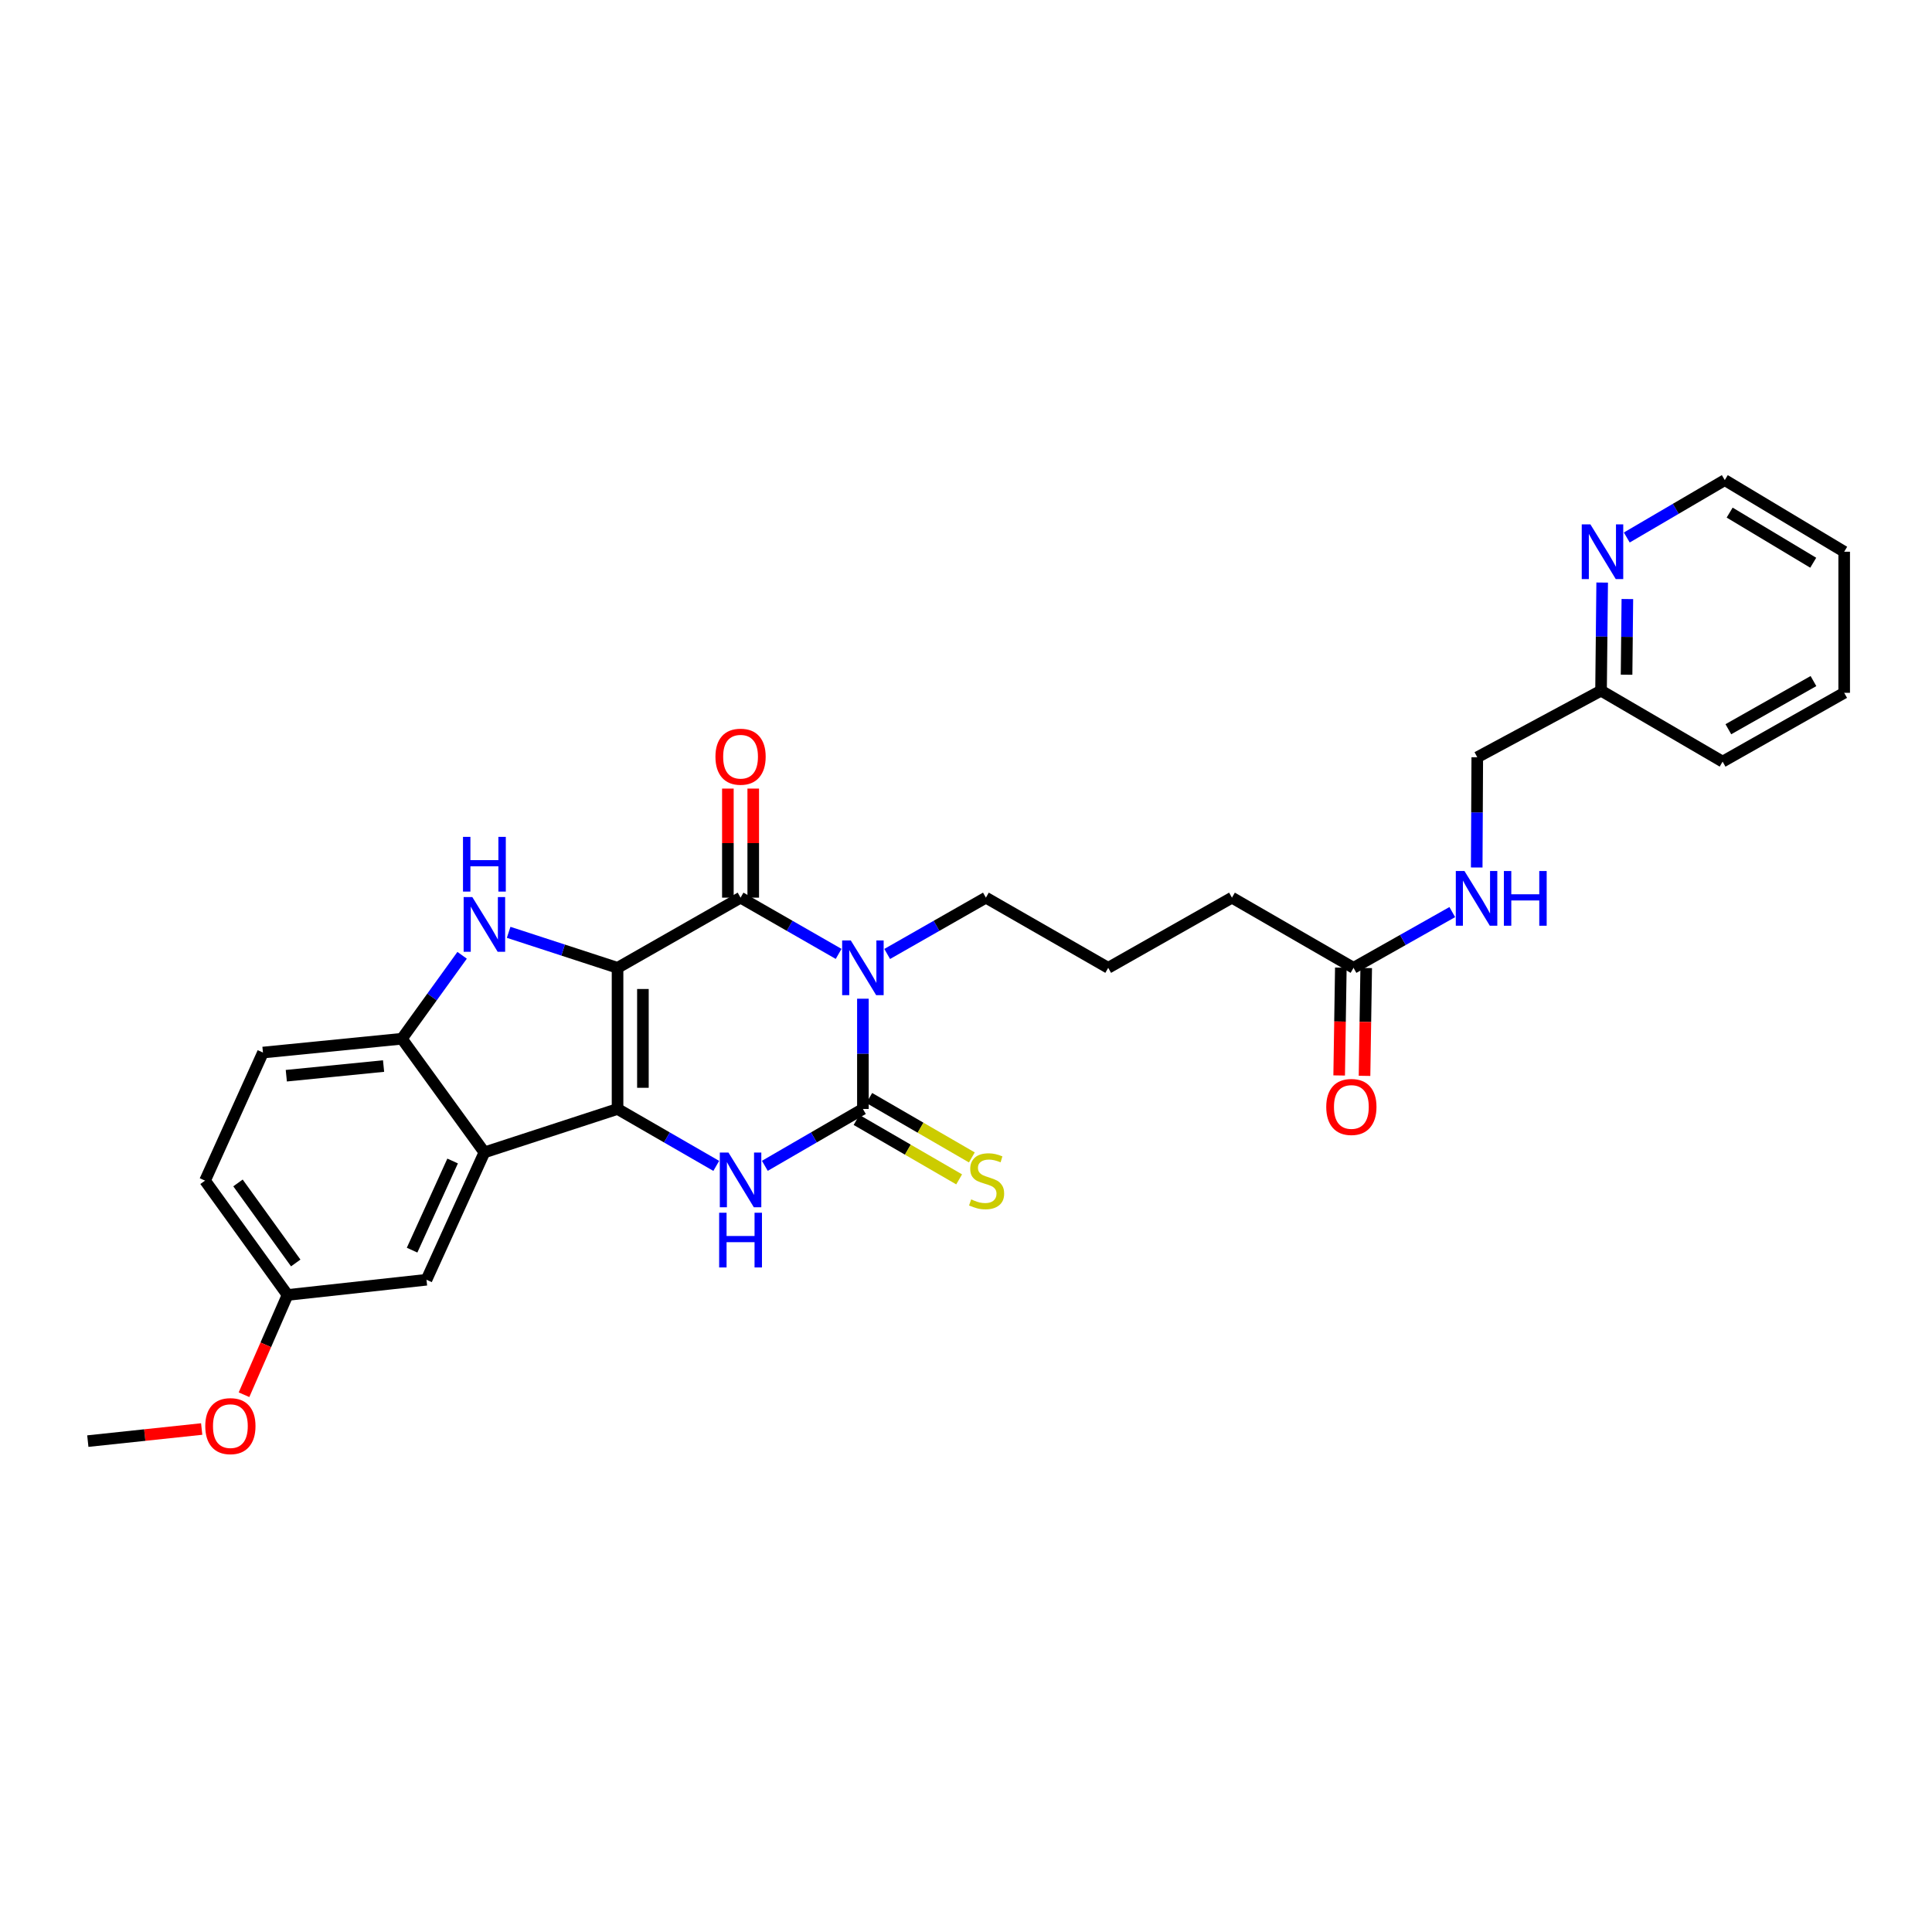 <?xml version='1.0' encoding='iso-8859-1'?>
<svg version='1.1' baseProfile='full'
              xmlns='http://www.w3.org/2000/svg'
                      xmlns:rdkit='http://www.rdkit.org/xml'
                      xmlns:xlink='http://www.w3.org/1999/xlink'
                  xml:space='preserve'
width='1000px' height='1000px' viewBox='0 0 1000 1000'>
<!-- END OF HEADER -->
<rect style='opacity:1.0;fill:#FFFFFF;stroke:none' width='1000' height='1000' x='0' y='0'> </rect>
<path class='bond-0' d='M 319.643,500.945 L 319.643,573.999' style='fill:none;fill-rule:evenodd;stroke:#000000;stroke-width:6px;stroke-linecap:butt;stroke-linejoin:miter;stroke-opacity:1' />
<path class='bond-0' d='M 332.771,511.903 L 332.771,563.041' style='fill:none;fill-rule:evenodd;stroke:#000000;stroke-width:6px;stroke-linecap:butt;stroke-linejoin:miter;stroke-opacity:1' />
<path class='bond-2' d='M 319.643,500.945 L 383.312,464.626' style='fill:none;fill-rule:evenodd;stroke:#000000;stroke-width:6px;stroke-linecap:butt;stroke-linejoin:miter;stroke-opacity:1' />
<path class='bond-5' d='M 319.643,500.945 L 291.46,491.756' style='fill:none;fill-rule:evenodd;stroke:#000000;stroke-width:6px;stroke-linecap:butt;stroke-linejoin:miter;stroke-opacity:1' />
<path class='bond-5' d='M 291.46,491.756 L 263.276,482.568' style='fill:none;fill-rule:evenodd;stroke:#0000FF;stroke-width:6px;stroke-linecap:butt;stroke-linejoin:miter;stroke-opacity:1' />
<path class='bond-4' d='M 319.643,573.999 L 345.189,588.732' style='fill:none;fill-rule:evenodd;stroke:#000000;stroke-width:6px;stroke-linecap:butt;stroke-linejoin:miter;stroke-opacity:1' />
<path class='bond-4' d='M 345.189,588.732 L 370.734,603.466' style='fill:none;fill-rule:evenodd;stroke:#0000FF;stroke-width:6px;stroke-linecap:butt;stroke-linejoin:miter;stroke-opacity:1' />
<path class='bond-6' d='M 319.643,573.999 L 250.724,596.476' style='fill:none;fill-rule:evenodd;stroke:#000000;stroke-width:6px;stroke-linecap:butt;stroke-linejoin:miter;stroke-opacity:1' />
<path class='bond-1' d='M 434.072,493.738 L 408.692,479.182' style='fill:none;fill-rule:evenodd;stroke:#0000FF;stroke-width:6px;stroke-linecap:butt;stroke-linejoin:miter;stroke-opacity:1' />
<path class='bond-1' d='M 408.692,479.182 L 383.312,464.626' style='fill:none;fill-rule:evenodd;stroke:#000000;stroke-width:6px;stroke-linecap:butt;stroke-linejoin:miter;stroke-opacity:1' />
<path class='bond-3' d='M 446.637,516.931 L 446.637,545.465' style='fill:none;fill-rule:evenodd;stroke:#0000FF;stroke-width:6px;stroke-linecap:butt;stroke-linejoin:miter;stroke-opacity:1' />
<path class='bond-3' d='M 446.637,545.465 L 446.637,573.999' style='fill:none;fill-rule:evenodd;stroke:#000000;stroke-width:6px;stroke-linecap:butt;stroke-linejoin:miter;stroke-opacity:1' />
<path class='bond-16' d='M 459.209,493.772 L 484.753,479.199' style='fill:none;fill-rule:evenodd;stroke:#0000FF;stroke-width:6px;stroke-linecap:butt;stroke-linejoin:miter;stroke-opacity:1' />
<path class='bond-16' d='M 484.753,479.199 L 510.298,464.626' style='fill:none;fill-rule:evenodd;stroke:#000000;stroke-width:6px;stroke-linecap:butt;stroke-linejoin:miter;stroke-opacity:1' />
<path class='bond-9' d='M 389.875,464.626 L 389.875,436.399' style='fill:none;fill-rule:evenodd;stroke:#000000;stroke-width:6px;stroke-linecap:butt;stroke-linejoin:miter;stroke-opacity:1' />
<path class='bond-9' d='M 389.875,436.399 L 389.875,408.172' style='fill:none;fill-rule:evenodd;stroke:#FF0000;stroke-width:6px;stroke-linecap:butt;stroke-linejoin:miter;stroke-opacity:1' />
<path class='bond-9' d='M 376.748,464.626 L 376.748,436.399' style='fill:none;fill-rule:evenodd;stroke:#000000;stroke-width:6px;stroke-linecap:butt;stroke-linejoin:miter;stroke-opacity:1' />
<path class='bond-9' d='M 376.748,436.399 L 376.748,408.172' style='fill:none;fill-rule:evenodd;stroke:#FF0000;stroke-width:6px;stroke-linecap:butt;stroke-linejoin:miter;stroke-opacity:1' />
<path class='bond-8' d='M 443.347,579.679 L 469.898,595.059' style='fill:none;fill-rule:evenodd;stroke:#000000;stroke-width:6px;stroke-linecap:butt;stroke-linejoin:miter;stroke-opacity:1' />
<path class='bond-8' d='M 469.898,595.059 L 496.45,610.44' style='fill:none;fill-rule:evenodd;stroke:#CCCC00;stroke-width:6px;stroke-linecap:butt;stroke-linejoin:miter;stroke-opacity:1' />
<path class='bond-8' d='M 449.927,568.32 L 476.478,583.7' style='fill:none;fill-rule:evenodd;stroke:#000000;stroke-width:6px;stroke-linecap:butt;stroke-linejoin:miter;stroke-opacity:1' />
<path class='bond-8' d='M 476.478,583.7 L 503.03,599.081' style='fill:none;fill-rule:evenodd;stroke:#CCCC00;stroke-width:6px;stroke-linecap:butt;stroke-linejoin:miter;stroke-opacity:1' />
<path class='bond-30' d='M 446.637,573.999 L 421.259,588.715' style='fill:none;fill-rule:evenodd;stroke:#000000;stroke-width:6px;stroke-linecap:butt;stroke-linejoin:miter;stroke-opacity:1' />
<path class='bond-30' d='M 421.259,588.715 L 395.882,603.431' style='fill:none;fill-rule:evenodd;stroke:#0000FF;stroke-width:6px;stroke-linecap:butt;stroke-linejoin:miter;stroke-opacity:1' />
<path class='bond-7' d='M 239.19,494.459 L 223.607,516.055' style='fill:none;fill-rule:evenodd;stroke:#0000FF;stroke-width:6px;stroke-linecap:butt;stroke-linejoin:miter;stroke-opacity:1' />
<path class='bond-7' d='M 223.607,516.055 L 208.024,537.651' style='fill:none;fill-rule:evenodd;stroke:#000000;stroke-width:6px;stroke-linecap:butt;stroke-linejoin:miter;stroke-opacity:1' />
<path class='bond-10' d='M 250.724,596.476 L 220.75,662.398' style='fill:none;fill-rule:evenodd;stroke:#000000;stroke-width:6px;stroke-linecap:butt;stroke-linejoin:miter;stroke-opacity:1' />
<path class='bond-10' d='M 234.278,600.931 L 213.296,647.076' style='fill:none;fill-rule:evenodd;stroke:#000000;stroke-width:6px;stroke-linecap:butt;stroke-linejoin:miter;stroke-opacity:1' />
<path class='bond-29' d='M 250.724,596.476 L 208.024,537.651' style='fill:none;fill-rule:evenodd;stroke:#000000;stroke-width:6px;stroke-linecap:butt;stroke-linejoin:miter;stroke-opacity:1' />
<path class='bond-14' d='M 208.024,537.651 L 136.107,544.798' style='fill:none;fill-rule:evenodd;stroke:#000000;stroke-width:6px;stroke-linecap:butt;stroke-linejoin:miter;stroke-opacity:1' />
<path class='bond-14' d='M 198.534,551.786 L 148.193,556.789' style='fill:none;fill-rule:evenodd;stroke:#000000;stroke-width:6px;stroke-linecap:butt;stroke-linejoin:miter;stroke-opacity:1' />
<path class='bond-17' d='M 220.75,662.398 L 148.833,670.267' style='fill:none;fill-rule:evenodd;stroke:#000000;stroke-width:6px;stroke-linecap:butt;stroke-linejoin:miter;stroke-opacity:1' />
<path class='bond-11' d='M 700.58,500.945 L 637.656,464.626' style='fill:none;fill-rule:evenodd;stroke:#000000;stroke-width:6px;stroke-linecap:butt;stroke-linejoin:miter;stroke-opacity:1' />
<path class='bond-12' d='M 700.58,500.945 L 726.138,486.518' style='fill:none;fill-rule:evenodd;stroke:#000000;stroke-width:6px;stroke-linecap:butt;stroke-linejoin:miter;stroke-opacity:1' />
<path class='bond-12' d='M 726.138,486.518 L 751.695,472.092' style='fill:none;fill-rule:evenodd;stroke:#0000FF;stroke-width:6px;stroke-linecap:butt;stroke-linejoin:miter;stroke-opacity:1' />
<path class='bond-15' d='M 694.017,500.843 L 693.584,528.749' style='fill:none;fill-rule:evenodd;stroke:#000000;stroke-width:6px;stroke-linecap:butt;stroke-linejoin:miter;stroke-opacity:1' />
<path class='bond-15' d='M 693.584,528.749 L 693.151,556.656' style='fill:none;fill-rule:evenodd;stroke:#FF0000;stroke-width:6px;stroke-linecap:butt;stroke-linejoin:miter;stroke-opacity:1' />
<path class='bond-15' d='M 707.143,501.047 L 706.71,528.953' style='fill:none;fill-rule:evenodd;stroke:#000000;stroke-width:6px;stroke-linecap:butt;stroke-linejoin:miter;stroke-opacity:1' />
<path class='bond-15' d='M 706.71,528.953 L 706.277,556.859' style='fill:none;fill-rule:evenodd;stroke:#FF0000;stroke-width:6px;stroke-linecap:butt;stroke-linejoin:miter;stroke-opacity:1' />
<path class='bond-19' d='M 764.344,449.012 L 764.49,420.485' style='fill:none;fill-rule:evenodd;stroke:#0000FF;stroke-width:6px;stroke-linecap:butt;stroke-linejoin:miter;stroke-opacity:1' />
<path class='bond-19' d='M 764.49,420.485 L 764.635,391.958' style='fill:none;fill-rule:evenodd;stroke:#000000;stroke-width:6px;stroke-linecap:butt;stroke-linejoin:miter;stroke-opacity:1' />
<path class='bond-13' d='M 829.281,301.532 L 828.989,329.512' style='fill:none;fill-rule:evenodd;stroke:#0000FF;stroke-width:6px;stroke-linecap:butt;stroke-linejoin:miter;stroke-opacity:1' />
<path class='bond-13' d='M 828.989,329.512 L 828.697,357.491' style='fill:none;fill-rule:evenodd;stroke:#000000;stroke-width:6px;stroke-linecap:butt;stroke-linejoin:miter;stroke-opacity:1' />
<path class='bond-13' d='M 842.32,310.063 L 842.116,329.649' style='fill:none;fill-rule:evenodd;stroke:#0000FF;stroke-width:6px;stroke-linecap:butt;stroke-linejoin:miter;stroke-opacity:1' />
<path class='bond-13' d='M 842.116,329.649 L 841.911,349.234' style='fill:none;fill-rule:evenodd;stroke:#000000;stroke-width:6px;stroke-linecap:butt;stroke-linejoin:miter;stroke-opacity:1' />
<path class='bond-24' d='M 842.022,278.21 L 867.383,263.357' style='fill:none;fill-rule:evenodd;stroke:#0000FF;stroke-width:6px;stroke-linecap:butt;stroke-linejoin:miter;stroke-opacity:1' />
<path class='bond-24' d='M 867.383,263.357 L 892.744,248.504' style='fill:none;fill-rule:evenodd;stroke:#000000;stroke-width:6px;stroke-linecap:butt;stroke-linejoin:miter;stroke-opacity:1' />
<path class='bond-20' d='M 136.107,544.798 L 106.133,611.092' style='fill:none;fill-rule:evenodd;stroke:#000000;stroke-width:6px;stroke-linecap:butt;stroke-linejoin:miter;stroke-opacity:1' />
<path class='bond-22' d='M 510.298,464.626 L 573.609,500.945' style='fill:none;fill-rule:evenodd;stroke:#000000;stroke-width:6px;stroke-linecap:butt;stroke-linejoin:miter;stroke-opacity:1' />
<path class='bond-21' d='M 148.833,670.267 L 137.567,696.088' style='fill:none;fill-rule:evenodd;stroke:#000000;stroke-width:6px;stroke-linecap:butt;stroke-linejoin:miter;stroke-opacity:1' />
<path class='bond-21' d='M 137.567,696.088 L 126.301,721.908' style='fill:none;fill-rule:evenodd;stroke:#FF0000;stroke-width:6px;stroke-linecap:butt;stroke-linejoin:miter;stroke-opacity:1' />
<path class='bond-31' d='M 148.833,670.267 L 106.133,611.092' style='fill:none;fill-rule:evenodd;stroke:#000000;stroke-width:6px;stroke-linecap:butt;stroke-linejoin:miter;stroke-opacity:1' />
<path class='bond-31' d='M 153.073,653.709 L 123.183,612.286' style='fill:none;fill-rule:evenodd;stroke:#000000;stroke-width:6px;stroke-linecap:butt;stroke-linejoin:miter;stroke-opacity:1' />
<path class='bond-18' d='M 828.697,357.491 L 764.635,391.958' style='fill:none;fill-rule:evenodd;stroke:#000000;stroke-width:6px;stroke-linecap:butt;stroke-linejoin:miter;stroke-opacity:1' />
<path class='bond-25' d='M 828.697,357.491 L 891.621,394.211' style='fill:none;fill-rule:evenodd;stroke:#000000;stroke-width:6px;stroke-linecap:butt;stroke-linejoin:miter;stroke-opacity:1' />
<path class='bond-26' d='M 104.39,739.656 L 74.922,742.787' style='fill:none;fill-rule:evenodd;stroke:#FF0000;stroke-width:6px;stroke-linecap:butt;stroke-linejoin:miter;stroke-opacity:1' />
<path class='bond-26' d='M 74.922,742.787 L 45.455,745.918' style='fill:none;fill-rule:evenodd;stroke:#000000;stroke-width:6px;stroke-linecap:butt;stroke-linejoin:miter;stroke-opacity:1' />
<path class='bond-23' d='M 573.609,500.945 L 637.656,464.626' style='fill:none;fill-rule:evenodd;stroke:#000000;stroke-width:6px;stroke-linecap:butt;stroke-linejoin:miter;stroke-opacity:1' />
<path class='bond-32' d='M 892.744,248.504 L 954.545,285.574' style='fill:none;fill-rule:evenodd;stroke:#000000;stroke-width:6px;stroke-linecap:butt;stroke-linejoin:miter;stroke-opacity:1' />
<path class='bond-32' d='M 895.262,265.322 L 938.523,291.271' style='fill:none;fill-rule:evenodd;stroke:#000000;stroke-width:6px;stroke-linecap:butt;stroke-linejoin:miter;stroke-opacity:1' />
<path class='bond-28' d='M 891.621,394.211 L 954.545,358.6' style='fill:none;fill-rule:evenodd;stroke:#000000;stroke-width:6px;stroke-linecap:butt;stroke-linejoin:miter;stroke-opacity:1' />
<path class='bond-28' d='M 894.594,377.445 L 938.641,352.517' style='fill:none;fill-rule:evenodd;stroke:#000000;stroke-width:6px;stroke-linecap:butt;stroke-linejoin:miter;stroke-opacity:1' />
<path class='bond-27' d='M 954.545,285.574 L 954.545,358.6' style='fill:none;fill-rule:evenodd;stroke:#000000;stroke-width:6px;stroke-linecap:butt;stroke-linejoin:miter;stroke-opacity:1' />
<path  class='atom-2' d='M 440.377 486.785
L 449.657 501.785
Q 450.577 503.265, 452.057 505.945
Q 453.537 508.625, 453.617 508.785
L 453.617 486.785
L 457.377 486.785
L 457.377 515.105
L 453.497 515.105
L 443.537 498.705
Q 442.377 496.785, 441.137 494.585
Q 439.937 492.385, 439.577 491.705
L 439.577 515.105
L 435.897 515.105
L 435.897 486.785
L 440.377 486.785
' fill='#0000FF'/>
<path  class='atom-5' d='M 377.052 596.56
L 386.332 611.56
Q 387.252 613.04, 388.732 615.72
Q 390.212 618.4, 390.292 618.56
L 390.292 596.56
L 394.052 596.56
L 394.052 624.88
L 390.172 624.88
L 380.212 608.48
Q 379.052 606.56, 377.812 604.36
Q 376.612 602.16, 376.252 601.48
L 376.252 624.88
L 372.572 624.88
L 372.572 596.56
L 377.052 596.56
' fill='#0000FF'/>
<path  class='atom-5' d='M 372.232 627.712
L 376.072 627.712
L 376.072 639.752
L 390.552 639.752
L 390.552 627.712
L 394.392 627.712
L 394.392 656.032
L 390.552 656.032
L 390.552 642.952
L 376.072 642.952
L 376.072 656.032
L 372.232 656.032
L 372.232 627.712
' fill='#0000FF'/>
<path  class='atom-6' d='M 244.464 464.315
L 253.744 479.315
Q 254.664 480.795, 256.144 483.475
Q 257.624 486.155, 257.704 486.315
L 257.704 464.315
L 261.464 464.315
L 261.464 492.635
L 257.584 492.635
L 247.624 476.235
Q 246.464 474.315, 245.224 472.115
Q 244.024 469.915, 243.664 469.235
L 243.664 492.635
L 239.984 492.635
L 239.984 464.315
L 244.464 464.315
' fill='#0000FF'/>
<path  class='atom-6' d='M 239.644 433.163
L 243.484 433.163
L 243.484 445.203
L 257.964 445.203
L 257.964 433.163
L 261.804 433.163
L 261.804 461.483
L 257.964 461.483
L 257.964 448.403
L 243.484 448.403
L 243.484 461.483
L 239.644 461.483
L 239.644 433.163
' fill='#0000FF'/>
<path  class='atom-9' d='M 502.67 620.812
Q 502.99 620.932, 504.31 621.492
Q 505.63 622.052, 507.07 622.412
Q 508.55 622.732, 509.99 622.732
Q 512.67 622.732, 514.23 621.452
Q 515.79 620.132, 515.79 617.852
Q 515.79 616.292, 514.99 615.332
Q 514.23 614.372, 513.03 613.852
Q 511.83 613.332, 509.83 612.732
Q 507.31 611.972, 505.79 611.252
Q 504.31 610.532, 503.23 609.012
Q 502.19 607.492, 502.19 604.932
Q 502.19 601.372, 504.59 599.172
Q 507.03 596.972, 511.83 596.972
Q 515.11 596.972, 518.83 598.532
L 517.91 601.612
Q 514.51 600.212, 511.95 600.212
Q 509.19 600.212, 507.67 601.372
Q 506.15 602.492, 506.19 604.452
Q 506.19 605.972, 506.95 606.892
Q 507.75 607.812, 508.87 608.332
Q 510.03 608.852, 511.95 609.452
Q 514.51 610.252, 516.03 611.052
Q 517.55 611.852, 518.63 613.492
Q 519.75 615.092, 519.75 617.852
Q 519.75 621.772, 517.11 623.892
Q 514.51 625.972, 510.15 625.972
Q 507.63 625.972, 505.71 625.412
Q 503.83 624.892, 501.59 623.972
L 502.67 620.812
' fill='#CCCC00'/>
<path  class='atom-10' d='M 370.312 391.666
Q 370.312 384.866, 373.672 381.066
Q 377.032 377.266, 383.312 377.266
Q 389.592 377.266, 392.952 381.066
Q 396.312 384.866, 396.312 391.666
Q 396.312 398.546, 392.912 402.466
Q 389.512 406.346, 383.312 406.346
Q 377.072 406.346, 373.672 402.466
Q 370.312 398.586, 370.312 391.666
M 383.312 403.146
Q 387.632 403.146, 389.952 400.266
Q 392.312 397.346, 392.312 391.666
Q 392.312 386.106, 389.952 383.306
Q 387.632 380.466, 383.312 380.466
Q 378.992 380.466, 376.632 383.266
Q 374.312 386.066, 374.312 391.666
Q 374.312 397.386, 376.632 400.266
Q 378.992 403.146, 383.312 403.146
' fill='#FF0000'/>
<path  class='atom-13' d='M 758.003 450.838
L 767.283 465.838
Q 768.203 467.318, 769.683 469.998
Q 771.163 472.678, 771.243 472.838
L 771.243 450.838
L 775.003 450.838
L 775.003 479.158
L 771.123 479.158
L 761.163 462.758
Q 760.003 460.838, 758.763 458.638
Q 757.563 456.438, 757.203 455.758
L 757.203 479.158
L 753.523 479.158
L 753.523 450.838
L 758.003 450.838
' fill='#0000FF'/>
<path  class='atom-13' d='M 778.403 450.838
L 782.243 450.838
L 782.243 462.878
L 796.723 462.878
L 796.723 450.838
L 800.563 450.838
L 800.563 479.158
L 796.723 479.158
L 796.723 466.078
L 782.243 466.078
L 782.243 479.158
L 778.403 479.158
L 778.403 450.838
' fill='#0000FF'/>
<path  class='atom-14' d='M 823.188 271.414
L 832.468 286.414
Q 833.388 287.894, 834.868 290.574
Q 836.348 293.254, 836.428 293.414
L 836.428 271.414
L 840.188 271.414
L 840.188 299.734
L 836.308 299.734
L 826.348 283.334
Q 825.188 281.414, 823.948 279.214
Q 822.748 277.014, 822.388 276.334
L 822.388 299.734
L 818.708 299.734
L 818.708 271.414
L 823.188 271.414
' fill='#0000FF'/>
<path  class='atom-16' d='M 686.464 572.956
Q 686.464 566.156, 689.824 562.356
Q 693.184 558.556, 699.464 558.556
Q 705.744 558.556, 709.104 562.356
Q 712.464 566.156, 712.464 572.956
Q 712.464 579.836, 709.064 583.756
Q 705.664 587.636, 699.464 587.636
Q 693.224 587.636, 689.824 583.756
Q 686.464 579.876, 686.464 572.956
M 699.464 584.436
Q 703.784 584.436, 706.104 581.556
Q 708.464 578.636, 708.464 572.956
Q 708.464 567.396, 706.104 564.596
Q 703.784 561.756, 699.464 561.756
Q 695.144 561.756, 692.784 564.556
Q 690.464 567.356, 690.464 572.956
Q 690.464 578.676, 692.784 581.556
Q 695.144 584.436, 699.464 584.436
' fill='#FF0000'/>
<path  class='atom-22' d='M 106.245 738.158
Q 106.245 731.358, 109.605 727.558
Q 112.965 723.758, 119.245 723.758
Q 125.525 723.758, 128.885 727.558
Q 132.245 731.358, 132.245 738.158
Q 132.245 745.038, 128.845 748.958
Q 125.445 752.838, 119.245 752.838
Q 113.005 752.838, 109.605 748.958
Q 106.245 745.078, 106.245 738.158
M 119.245 749.638
Q 123.565 749.638, 125.885 746.758
Q 128.245 743.838, 128.245 738.158
Q 128.245 732.598, 125.885 729.798
Q 123.565 726.958, 119.245 726.958
Q 114.925 726.958, 112.565 729.758
Q 110.245 732.558, 110.245 738.158
Q 110.245 743.878, 112.565 746.758
Q 114.925 749.638, 119.245 749.638
' fill='#FF0000'/>
</svg>
